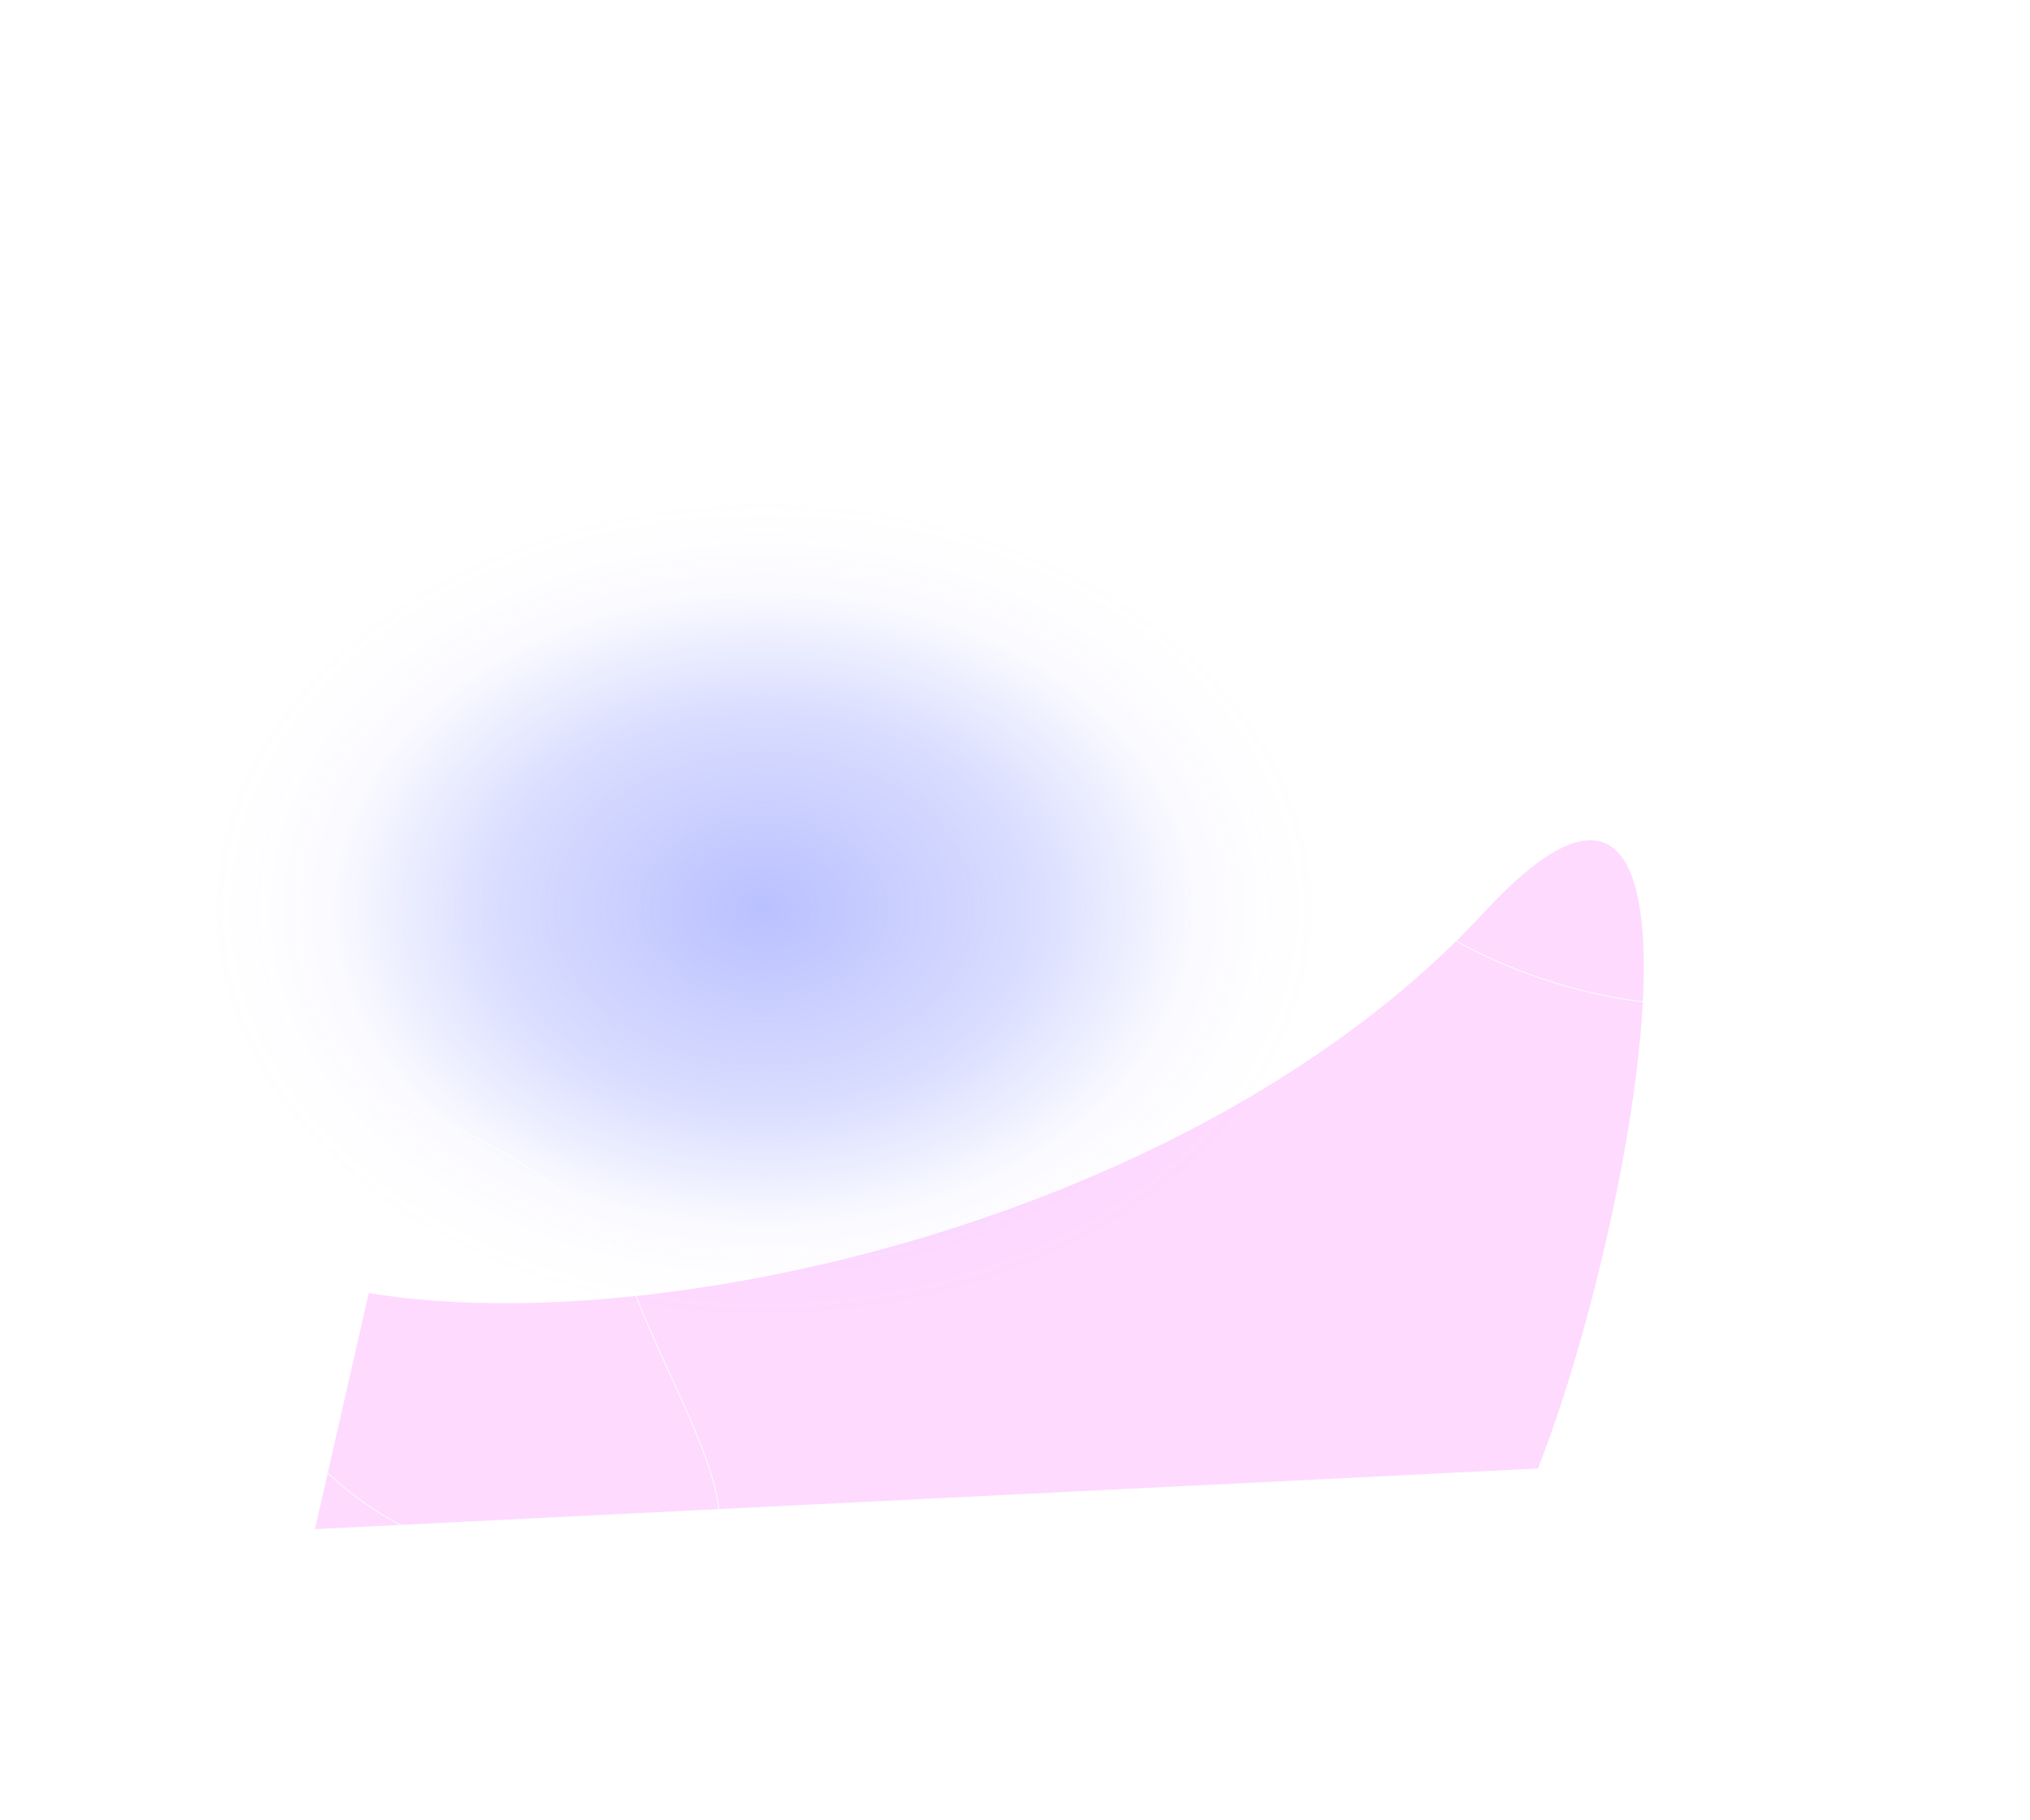 <?xml version="1.0" encoding="UTF-8"?> <svg xmlns="http://www.w3.org/2000/svg" width="2791" height="2502" viewBox="0 0 2791 2502" fill="none"> <path d="M548.167 1642.32L369.147 1632.06L347.912 1628.03C283.471 1615.82 227.552 1576.13 194.758 1519.33C108.121 1369.27 216.243 1181.67 389.515 1181.4L563.511 1181.13L779.67 1171.93C831.248 1169.73 882.578 1163.55 933.201 1153.43L955.273 1149.02C1004.01 1139.27 1051.95 1125.91 1098.7 1109.04L1251.66 1053.83C1307.27 1033.76 1360.99 1008.8 1412.19 979.243L1456.64 953.576C1510.96 922.213 1562.22 885.807 1609.72 844.841L1736.81 735.241L2025.69 457.603C2106.51 358.528 2261.48 371.002 2325.41 481.726L2419.03 643.88C2505.14 793.024 2454.04 983.734 2304.89 1069.84L2284.91 1081.38C2265.15 1092.79 2246.6 1106.19 2229.57 1121.36L2036.31 1293.55C1973.35 1349.65 1917.74 1413.48 1870.8 1483.53L1763.67 1643.41C1738.47 1681.02 1717.88 1721.51 1702.33 1764.03C1656.79 1888.63 1568.89 1993.24 1454.01 2059.57L1431.53 2072.55L1152.03 2233.91C1110.22 2258.06 1056.74 2243.73 1032.6 2201.91C1027.92 2193.8 1024.57 2184.99 1022.68 2175.81L986.045 1997.72L954.698 1895.23C939.108 1844.26 910.787 1798.1 872.407 1761.11C838.321 1728.26 797.242 1703.54 752.248 1688.82L694.733 1670.01C647.279 1654.48 598.013 1645.17 548.167 1642.32Z" fill="white" fill-opacity="0.2"></path> <g filter="url(#filter0_f_114_48)"> <path d="M2040.53 1254C1656.53 1669.41 918.51 1844.35 507.002 1777.56L433 2102L2114.53 2018.66C2251.54 1669.62 2388.13 877.977 2040.53 1254Z" fill="#FED6FF" fill-opacity="0.9"></path> </g> <path d="M1889 1249.23C1889 1590.97 1513.44 1868 1050.16 1868C586.878 1868 211.316 1590.97 211.316 1249.23C46.972 885.758 584.516 347.039 1012.5 602.335C1475.78 602.335 1889 907.494 1889 1249.23Z" fill="url(#paint0_radial_114_48)" fill-opacity="0.9"></path> <path d="M361.872 1513.82C394.712 1501.87 438.923 1500.96 487.778 1509.03C536.623 1517.1 590.062 1534.12 641.328 1557.97C743.889 1605.68 837.623 1680.65 868.58 1765.7C883.685 1807.2 903.085 1849.64 921.888 1890.76L923.441 1894.16C942.729 1936.35 961.241 1977.09 973.696 2014C986.156 2050.92 992.526 2083.93 987.602 2110.67C985.142 2124.03 979.864 2135.82 971.117 2145.76C962.369 2155.71 950.131 2163.82 933.716 2169.8C900.867 2181.75 854.47 2183.98 802.34 2177.89C750.222 2171.81 692.424 2157.43 636.801 2136.23C581.177 2115.03 527.745 2087 484.35 2053.65C440.951 2020.28 407.624 1981.61 392.156 1939.11C384.612 1918.38 376.514 1897.12 368.344 1875.66C342.896 1808.83 316.75 1740.17 304.481 1680.27C296.378 1640.72 294.346 1605.05 302.529 1576.3C310.702 1547.59 329.071 1525.76 361.872 1513.82Z" stroke="white"></path> <path d="M1816.87 712.819C1849.71 700.866 1893.92 699.963 1942.78 708.031C1991.62 716.097 2045.06 733.121 2096.33 756.971C2198.89 804.685 2292.62 879.65 2323.58 964.705C2338.68 1006.2 2358.08 1048.64 2376.89 1089.76L2378.44 1093.16C2397.73 1135.35 2416.24 1176.09 2428.7 1213C2441.16 1249.92 2447.53 1282.93 2442.6 1309.67C2440.14 1323.03 2434.86 1334.82 2426.12 1344.76C2417.37 1354.71 2405.13 1362.82 2388.72 1368.8C2355.87 1380.75 2309.47 1382.98 2257.34 1376.89C2205.22 1370.81 2147.42 1356.43 2091.8 1335.23C2036.18 1314.03 1982.74 1286 1939.35 1252.65C1895.95 1219.28 1862.62 1180.61 1847.16 1138.11C1839.61 1117.38 1831.51 1096.12 1823.34 1074.66C1797.9 1007.83 1771.75 939.172 1759.48 879.275C1751.38 839.715 1749.35 804.05 1757.53 775.304C1765.7 746.594 1784.07 724.757 1816.87 712.819Z" stroke="white"></path> <defs> <filter id="filter0_f_114_48" x="33" y="755" width="2627" height="1747" filterUnits="userSpaceOnUse" color-interpolation-filters="sRGB"> <feFlood flood-opacity="0" result="BackgroundImageFix"></feFlood> <feBlend mode="normal" in="SourceGraphic" in2="BackgroundImageFix" result="shape"></feBlend> <feGaussianBlur stdDeviation="200" result="effect1_foregroundBlur_114_48"></feGaussianBlur> </filter> <radialGradient id="paint0_radial_114_48" cx="0" cy="0" r="1" gradientUnits="userSpaceOnUse" gradientTransform="translate(1050.16 1249.23) rotate(90) scale(562.517 762.584)"> <stop stop-color="#6877FF" stop-opacity="0.51"></stop> <stop offset="0.479" stop-color="#6877FF" stop-opacity="0.28"></stop> <stop offset="0.776" stop-color="#6877FF" stop-opacity="0.04"></stop> <stop offset="1" stop-color="#DD7FFE" stop-opacity="0"></stop> </radialGradient> </defs> </svg> 